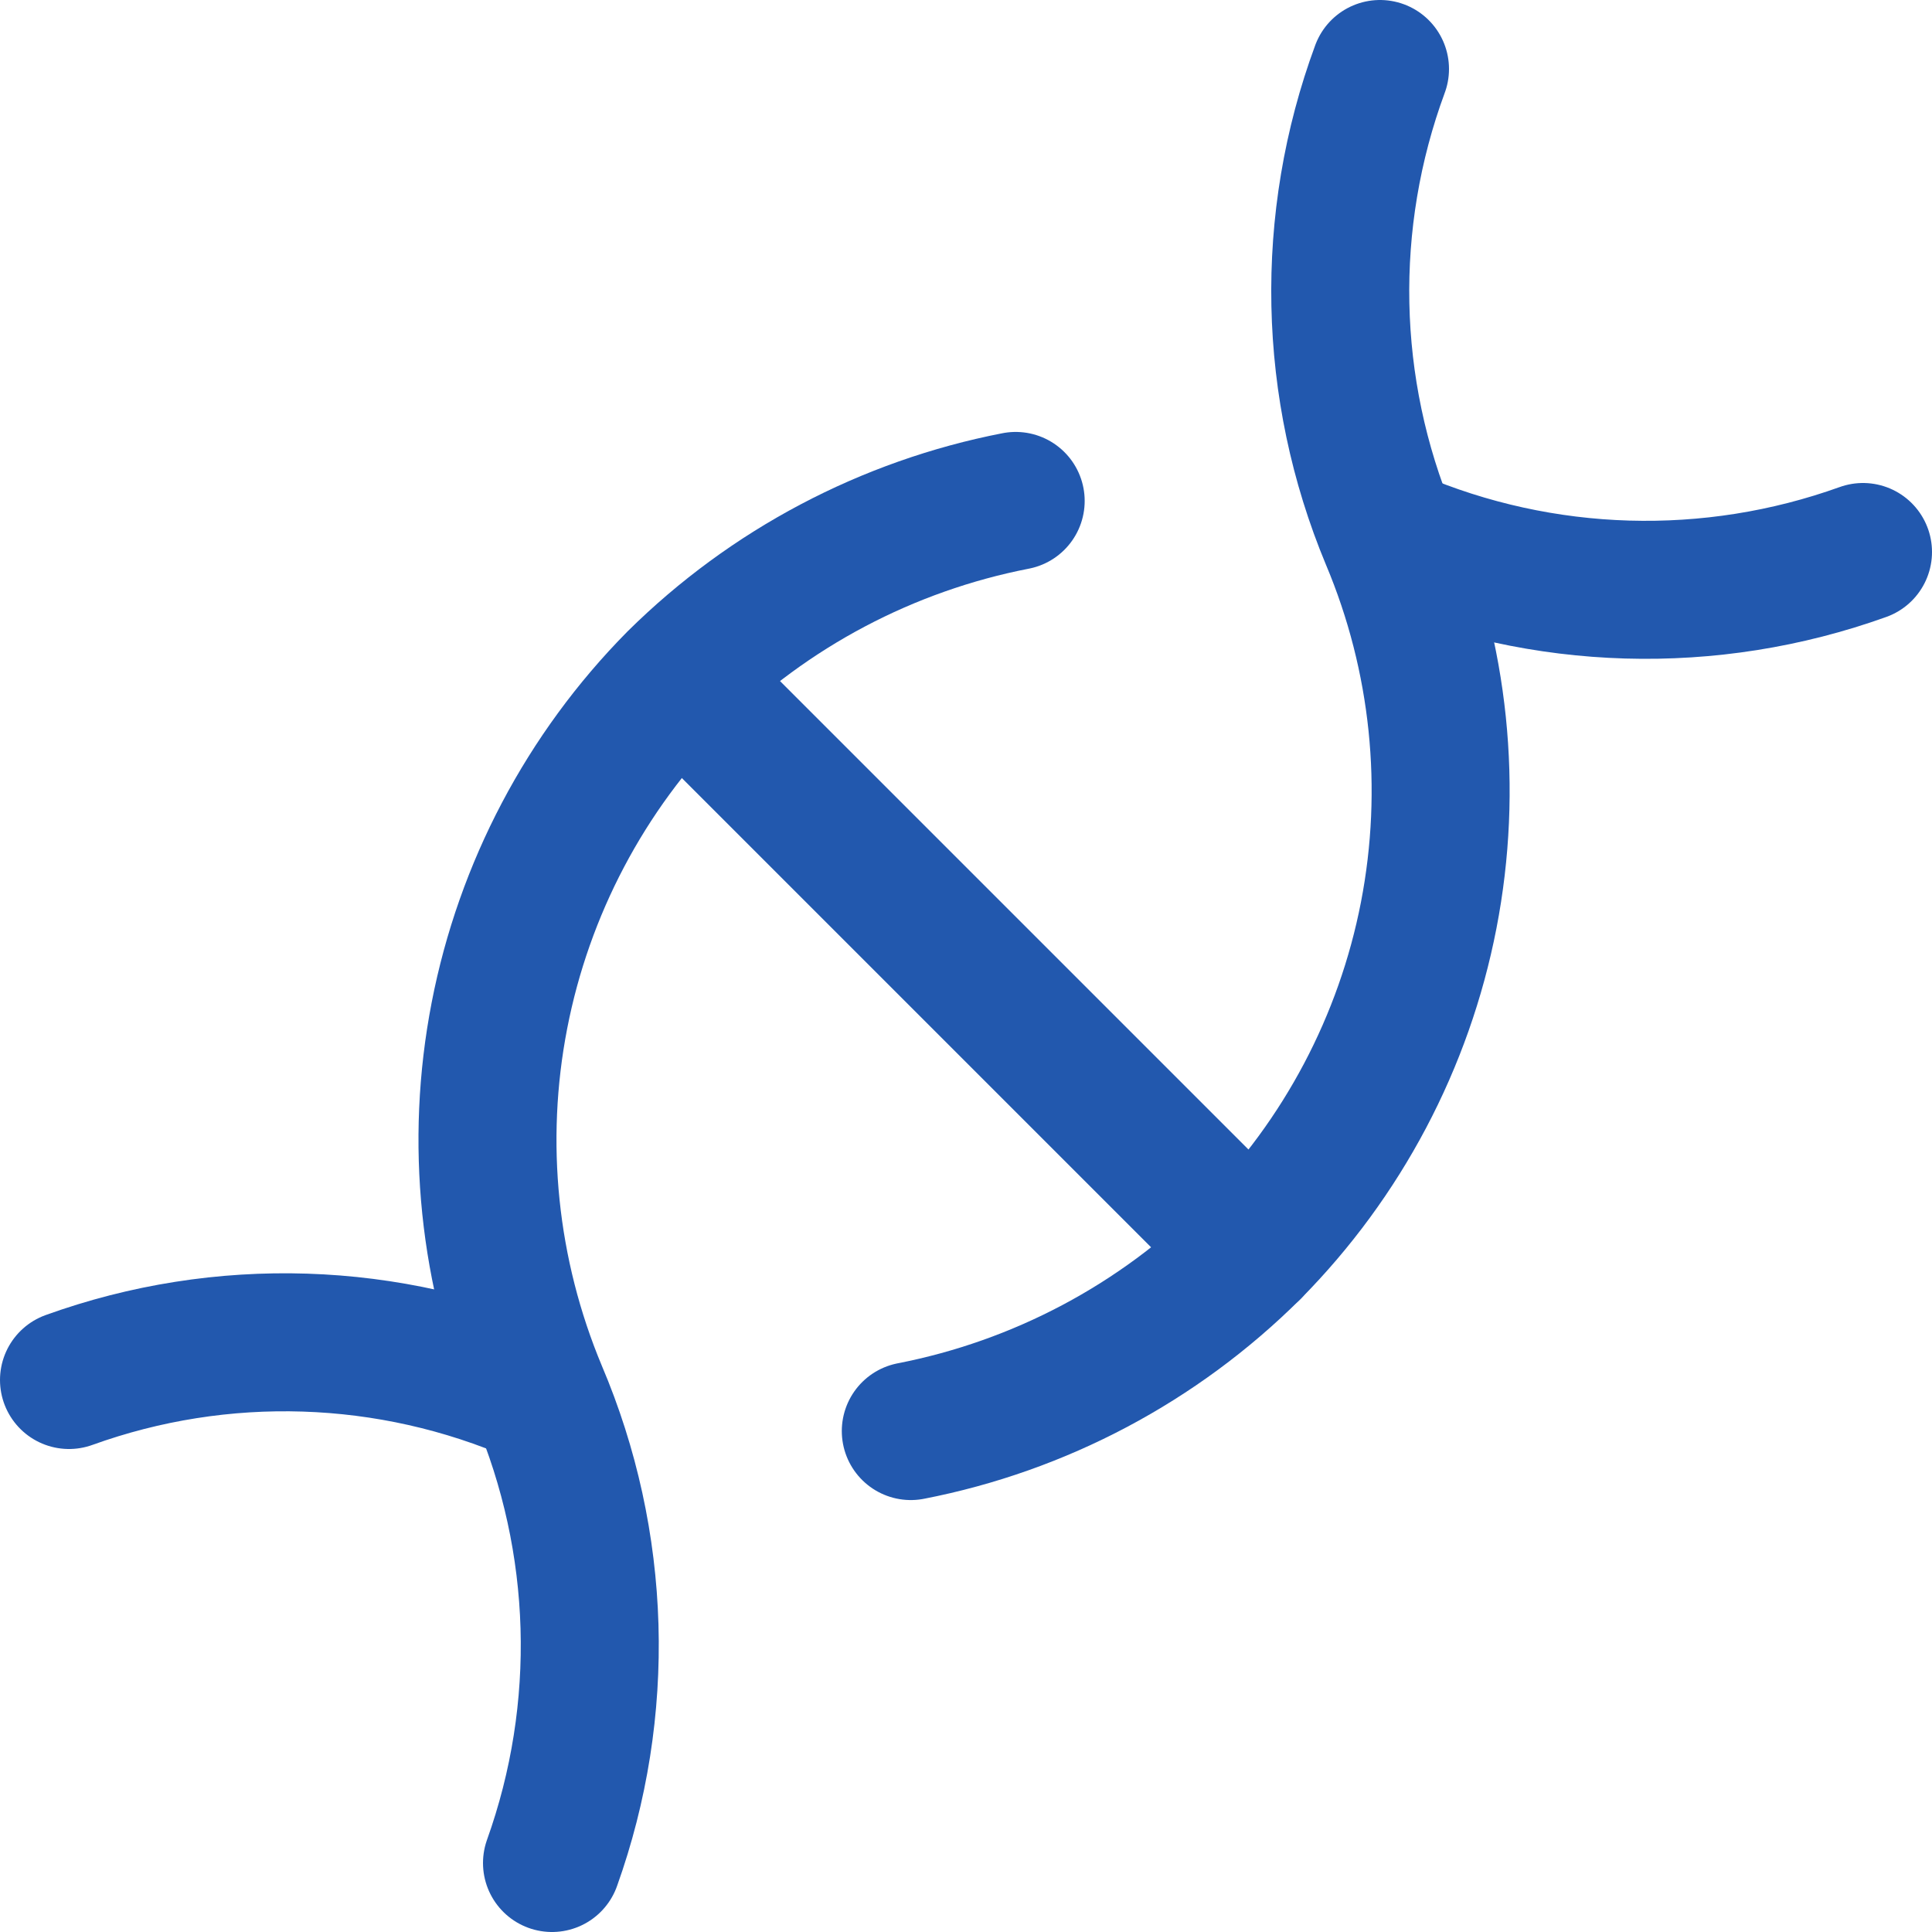 <svg xmlns="http://www.w3.org/2000/svg" fill="none" viewBox="0 0 14 14" id="Dna--Streamline-Core">
  <desc>
    Dna Streamline Icon: https://streamlinehq.com
  </desc>
  <g id="dna--science-biology-experiment-lab-science">
    <path id="Vector" stroke="#2258ae" stroke-linecap="round" stroke-linejoin="round" d="M10.1 3.9c1.08 0.462 2.295 0.497 3.4 0.1" stroke-width="1"></path>
    <path id="Vector_2" stroke="#2258ae" stroke-linecap="round" stroke-linejoin="round" d="M4 13.5c0.397 -1.109 0.361 -2.326 -0.1 -3.41 -0.361 -0.863 -0.459 -1.813 -0.281 -2.731C3.797 6.441 4.243 5.595 4.9 4.93c0.674 -0.667 1.53 -1.119 2.46 -1.3" stroke-width="1"></path>
    <path id="Vector_3" stroke="#2258ae" stroke-linecap="round" stroke-linejoin="round" d="M6.6 10.37c0.935 -0.182 1.795 -0.638 2.47 -1.31 0.658 -0.665 1.105 -1.51 1.283 -2.428 0.178 -0.918 0.08 -1.869 -0.283 -2.732 -0.452 -1.084 -0.477 -2.298 -0.07 -3.4" stroke-width="1"></path>
    <path id="Vector_4" stroke="#2258ae" stroke-linecap="round" stroke-linejoin="round" d="M0.5 10c1.106 -0.399 2.322 -0.36 3.4 0.11" stroke-width="1"></path>
    <path id="Vector_5" stroke="#2258ae" stroke-linecap="round" stroke-linejoin="round" d="m4.94 4.93 4.13 4.13" stroke-width="1"></path>
  </g>
</svg>